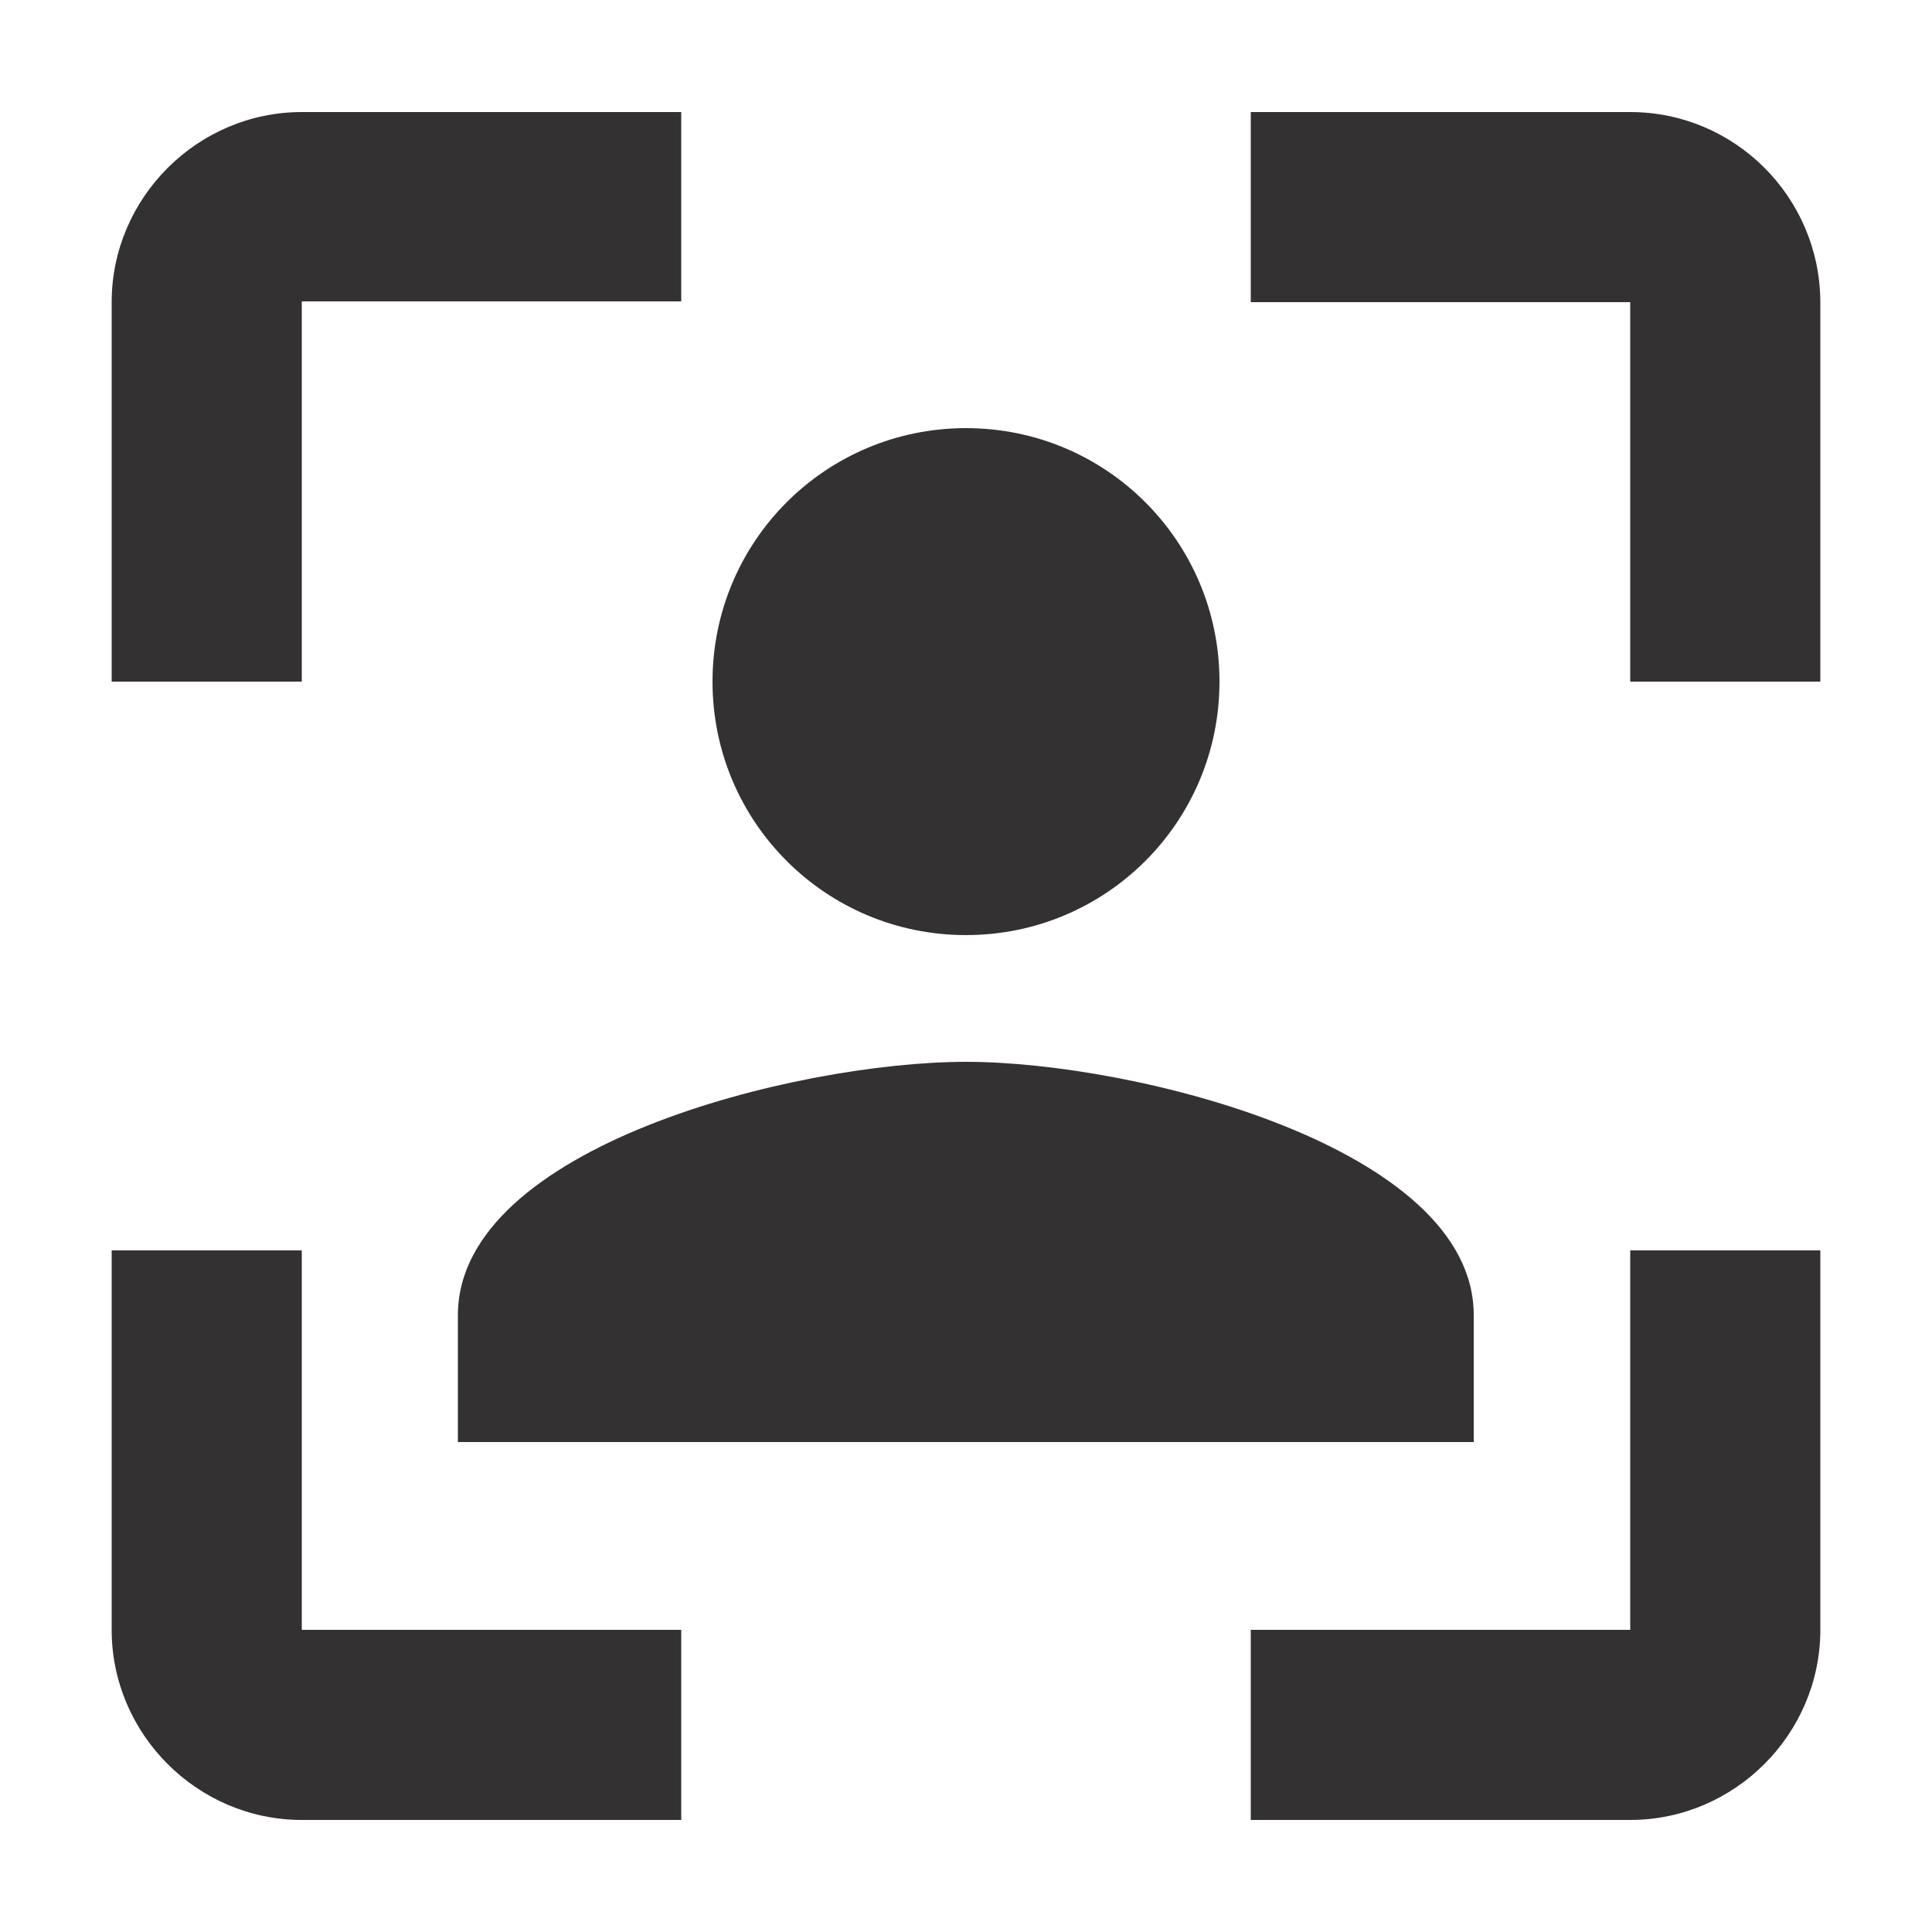 <svg xmlns="http://www.w3.org/2000/svg" xmlns:xlink="http://www.w3.org/1999/xlink" id="Layer_1" x="0px" y="0px" viewBox="0 0 500 500" style="enable-background:new 0 0 500 500;" xml:space="preserve"><style type="text/css">	.st0{fill:#333132;}</style><g>	<g>		<path class="st0" d="M78.1,323.6H28.9v98.2c0,27,22.2,49.2,49.2,49.2h98.2v-49.2H78.1V323.6z M78.1,78h98.2V29H78.1   c-27,0-49.2,22.2-49.2,49.2v98.2h49.2V78z M421.9,29h-98.2v49.2h98.2v98.2h49.2V78C470.9,50.9,448.9,29,421.9,29z M421.9,421.8   h-98.2V471h98.2c27,0,49.2-22.2,49.2-49.2v-98.2h-49.2V421.8z"></path>	</g>	<g>		<path class="st0" d="M250,242c36.3,0,65.6-29.3,65.6-65.6s-29.3-65.6-65.6-65.6s-65.6,29.3-65.6,65.6S213.7,242,250,242z    M250,274.8c-43.9,0-131.5,21.9-131.5,65.6v32.8h262.9v-32.8C381.5,297,293.9,274.8,250,274.8z"></path>	</g></g></svg>